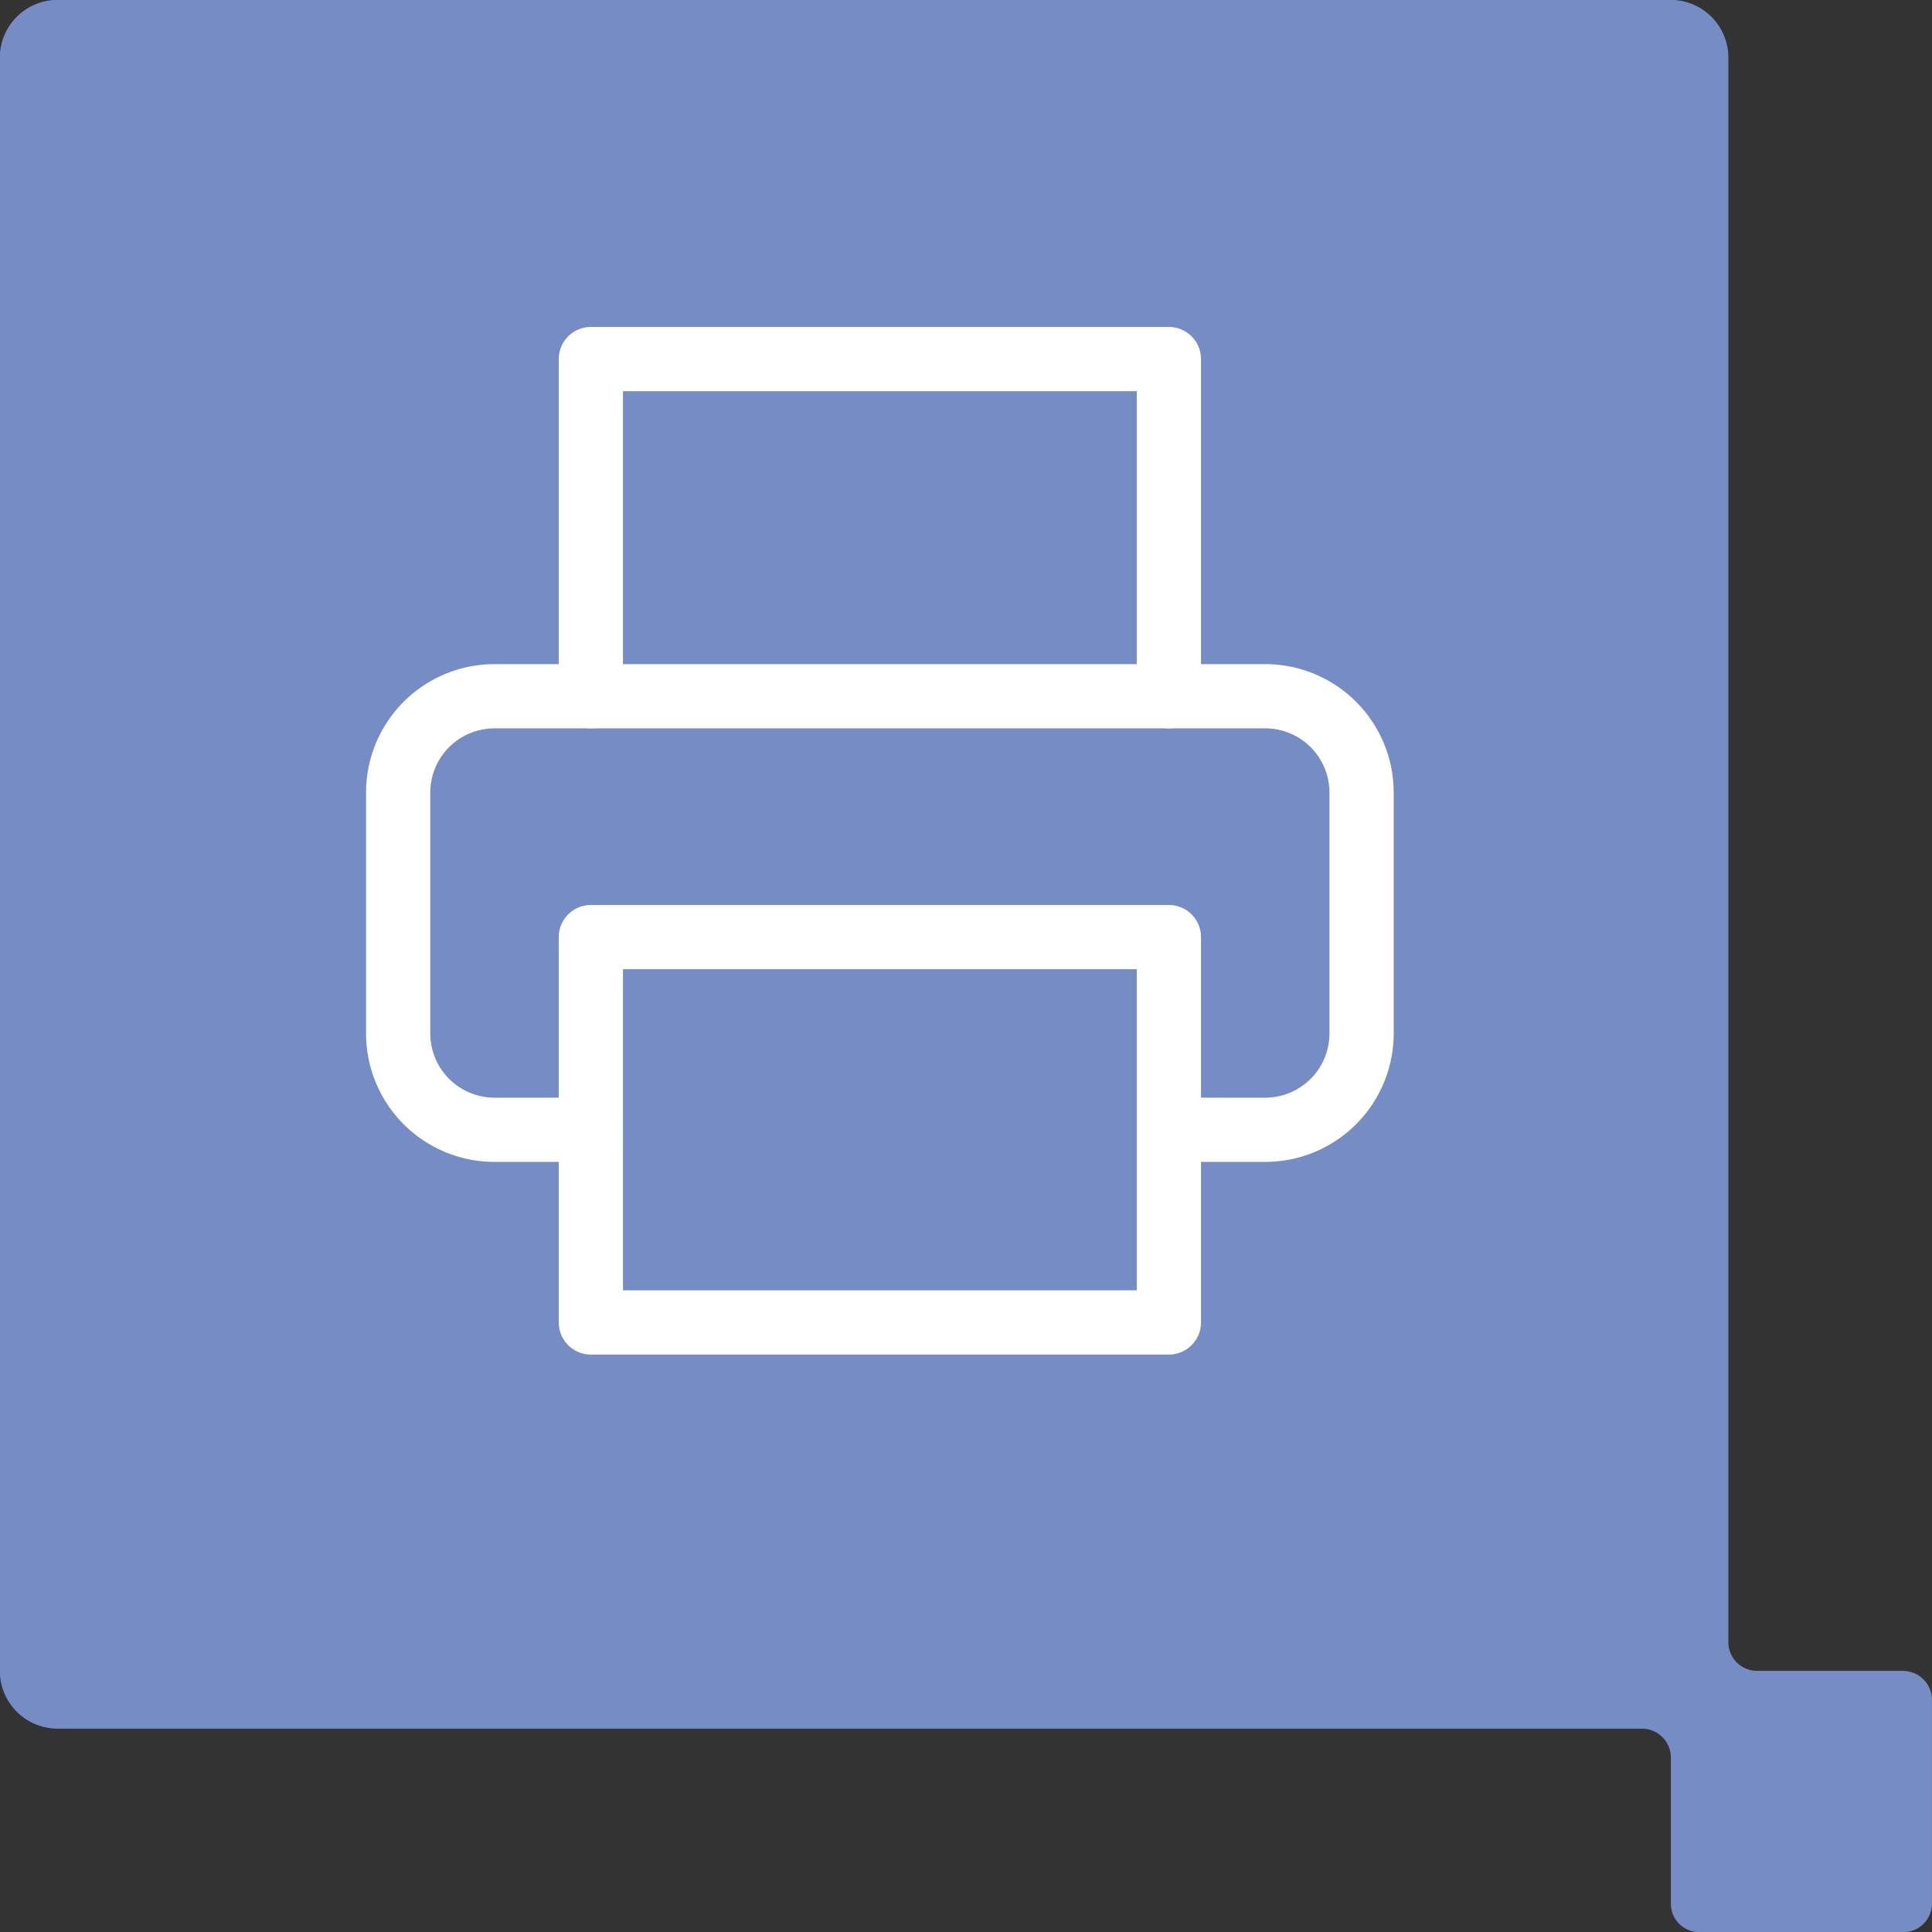 <svg id="Icon-Label-printer" xmlns="http://www.w3.org/2000/svg" width="60.162" height="60.162" viewBox="0 0 60.162 60.162">
  <rect x="0" y="0" width="60.162" height="60.162" fill="#333333" stroke="none"/>
  <path id="Path_1198" data-name="Path 1198" d="M114.681,230.266h-4.548a.894.894,0,0,1-.894-.894v-49.34a1.8,1.8,0,0,0-1.789-1.8H57.213a1.8,1.8,0,0,0-1.8,1.8v50.234a1.8,1.8,0,0,0,1.8,1.8h49.335a.9.9,0,0,1,.9.9v4.545a.888.888,0,0,0,.89.892h6.341a.894.894,0,0,0,.9-.892v-6.342a.9.9,0,0,0-.9-.9" transform="translate(-55.418 -178.236)" fill="#758cc5"></path>
  <g id="Icon_feather-printer" data-name="Icon feather-printer" transform="translate(9.399 8.181)">
    <path id="Path_1673" data-name="Path 1673" d="M9,13.5V3H27V13.5" fill="none" stroke="#fff" stroke-linecap="round" stroke-linejoin="round" stroke-width="2"></path>
    <path id="Path_1674" data-name="Path 1674" d="M9,27H6a3,3,0,0,1-3-3V16.5a3,3,0,0,1,3-3H30a3,3,0,0,1,3,3V24a3,3,0,0,1-3,3H27" fill="none" stroke="#fff" stroke-linecap="round" stroke-linejoin="round" stroke-width="2"></path>
    <path id="Path_1675" data-name="Path 1675" d="M9,21H27V33H9Z" fill="none" stroke="#fff" stroke-linecap="round" stroke-linejoin="round" stroke-width="2"></path>
  </g>
</svg>
